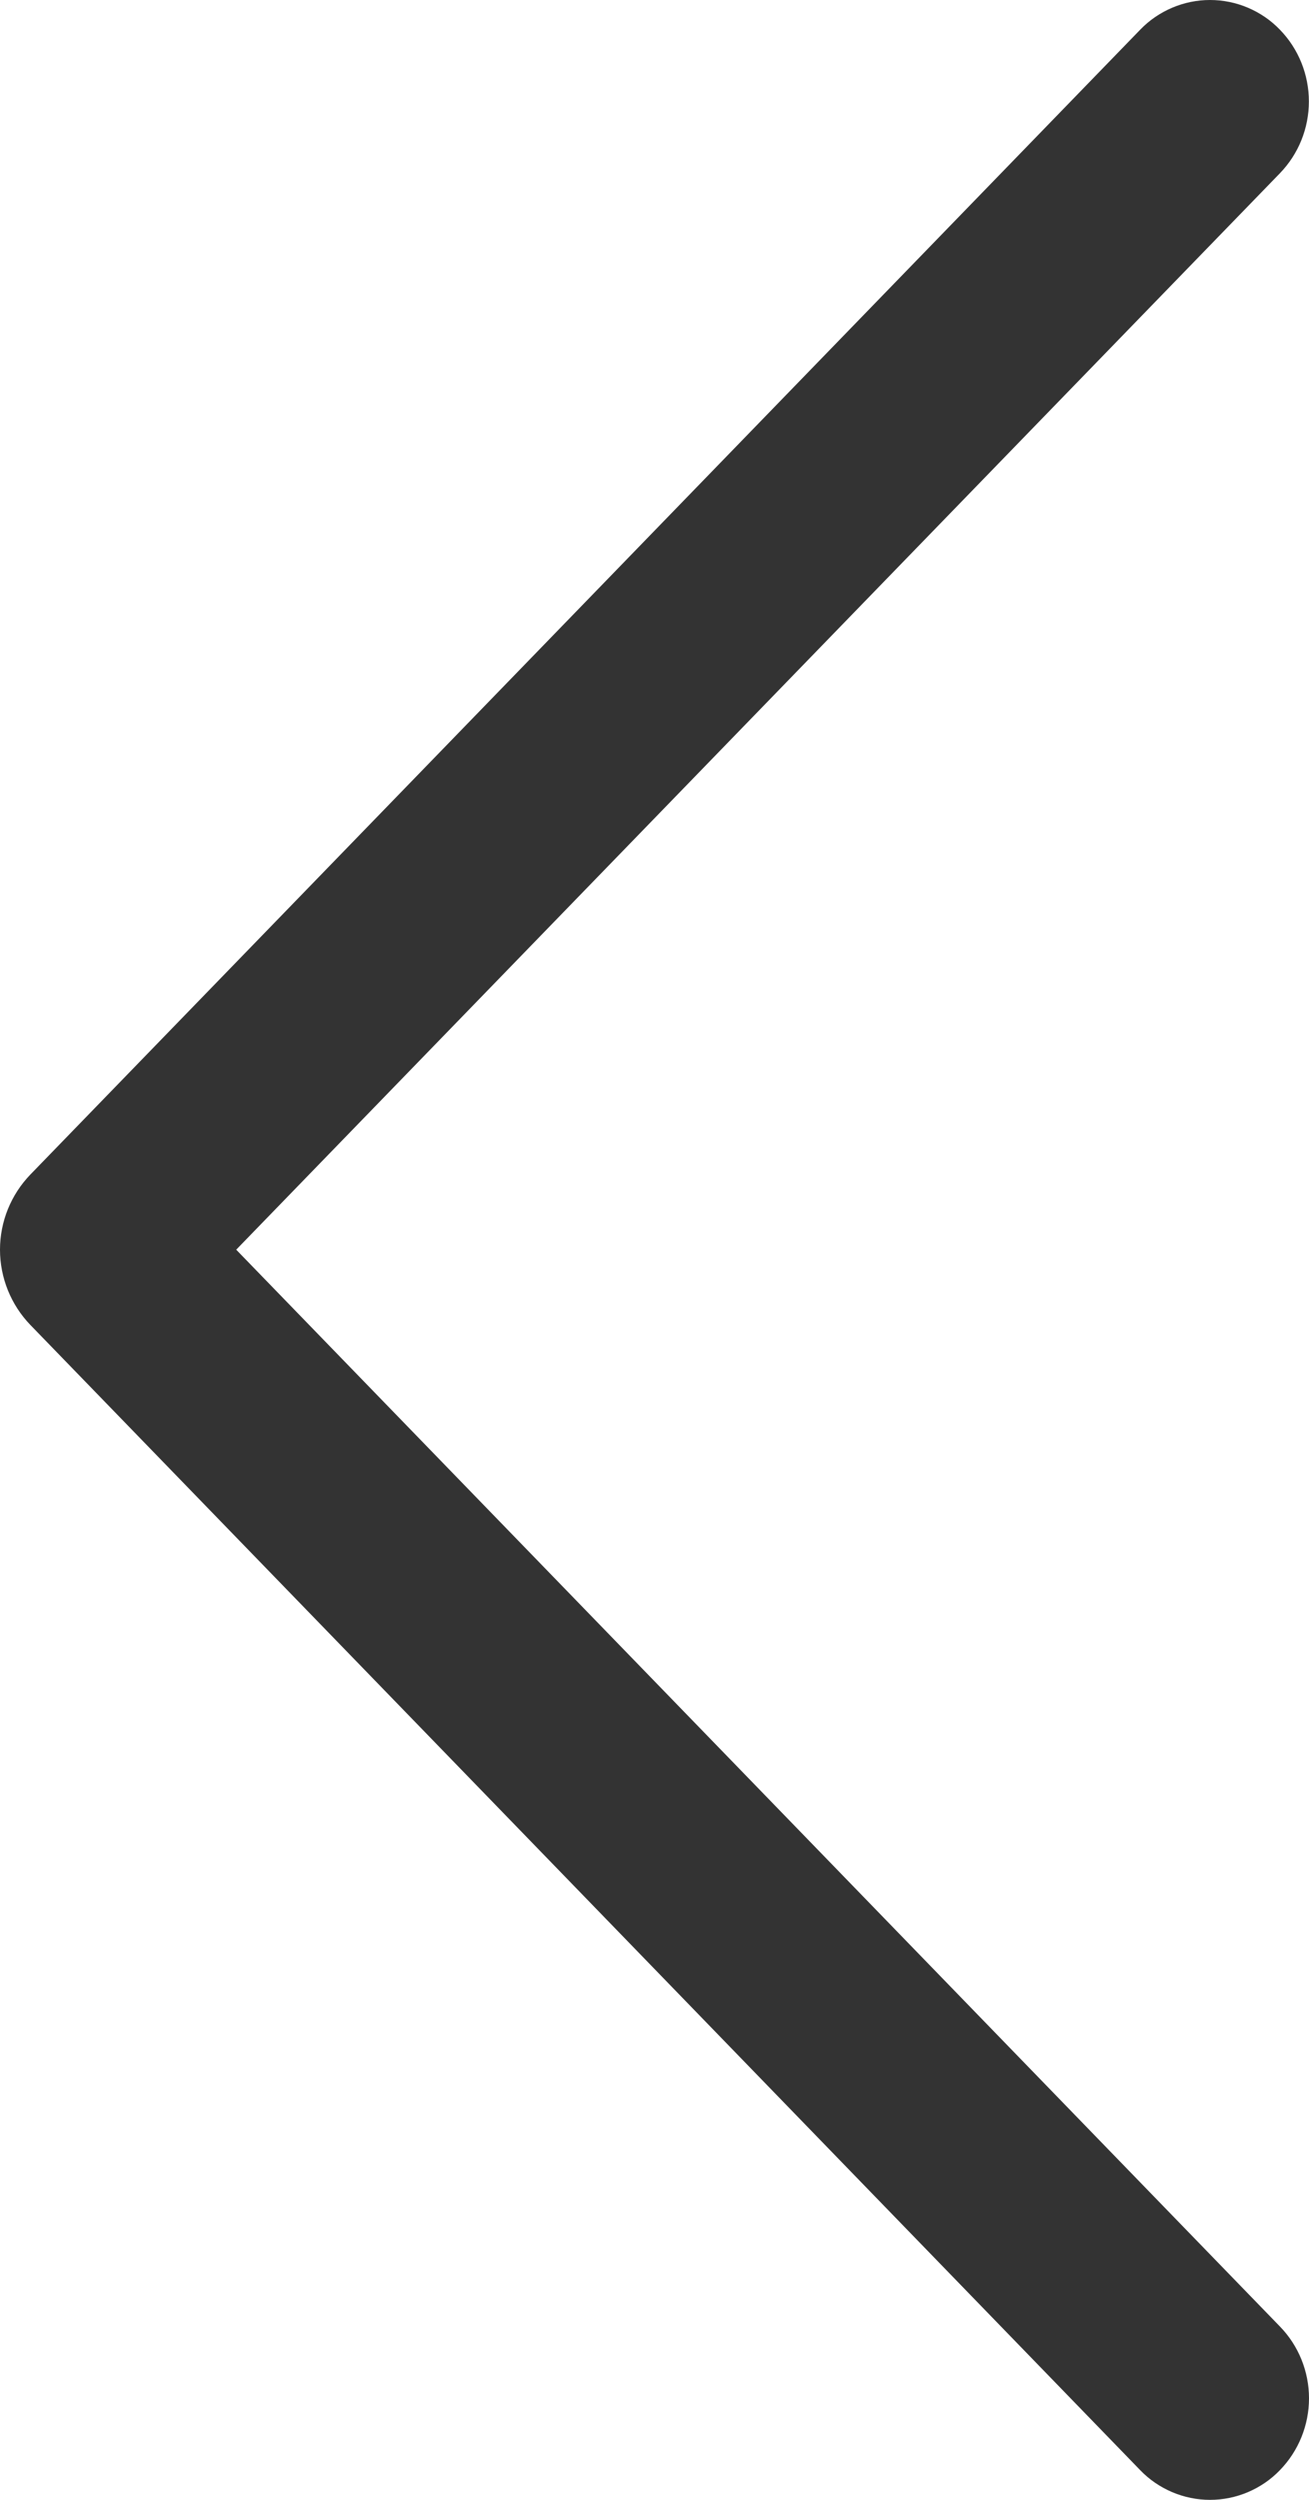 <?xml version="1.0" encoding="UTF-8"?> <svg xmlns="http://www.w3.org/2000/svg" width="11" height="21" viewBox="0 0 11 21" fill="none"><path d="M9.582 0.249L0.255 9.867C0.092 10.036 0 10.262 0 10.498C0 10.734 0.092 10.961 0.255 11.13L9.582 20.751C9.658 20.83 9.749 20.892 9.85 20.935C9.951 20.978 10.059 21 10.168 21C10.278 21 10.386 20.978 10.487 20.935C10.588 20.892 10.679 20.83 10.755 20.751C10.912 20.59 11 20.373 11 20.147C11 19.921 10.912 19.704 10.755 19.543L1.985 10.498L10.755 1.456C10.912 1.294 10.999 1.078 10.999 0.852C10.999 0.627 10.912 0.41 10.755 0.249C10.679 0.17 10.588 0.108 10.487 0.065C10.386 0.022 10.278 0 10.168 0C10.059 0 9.951 0.022 9.85 0.065C9.749 0.108 9.658 0.17 9.582 0.249Z" fill="#333333"></path></svg> 